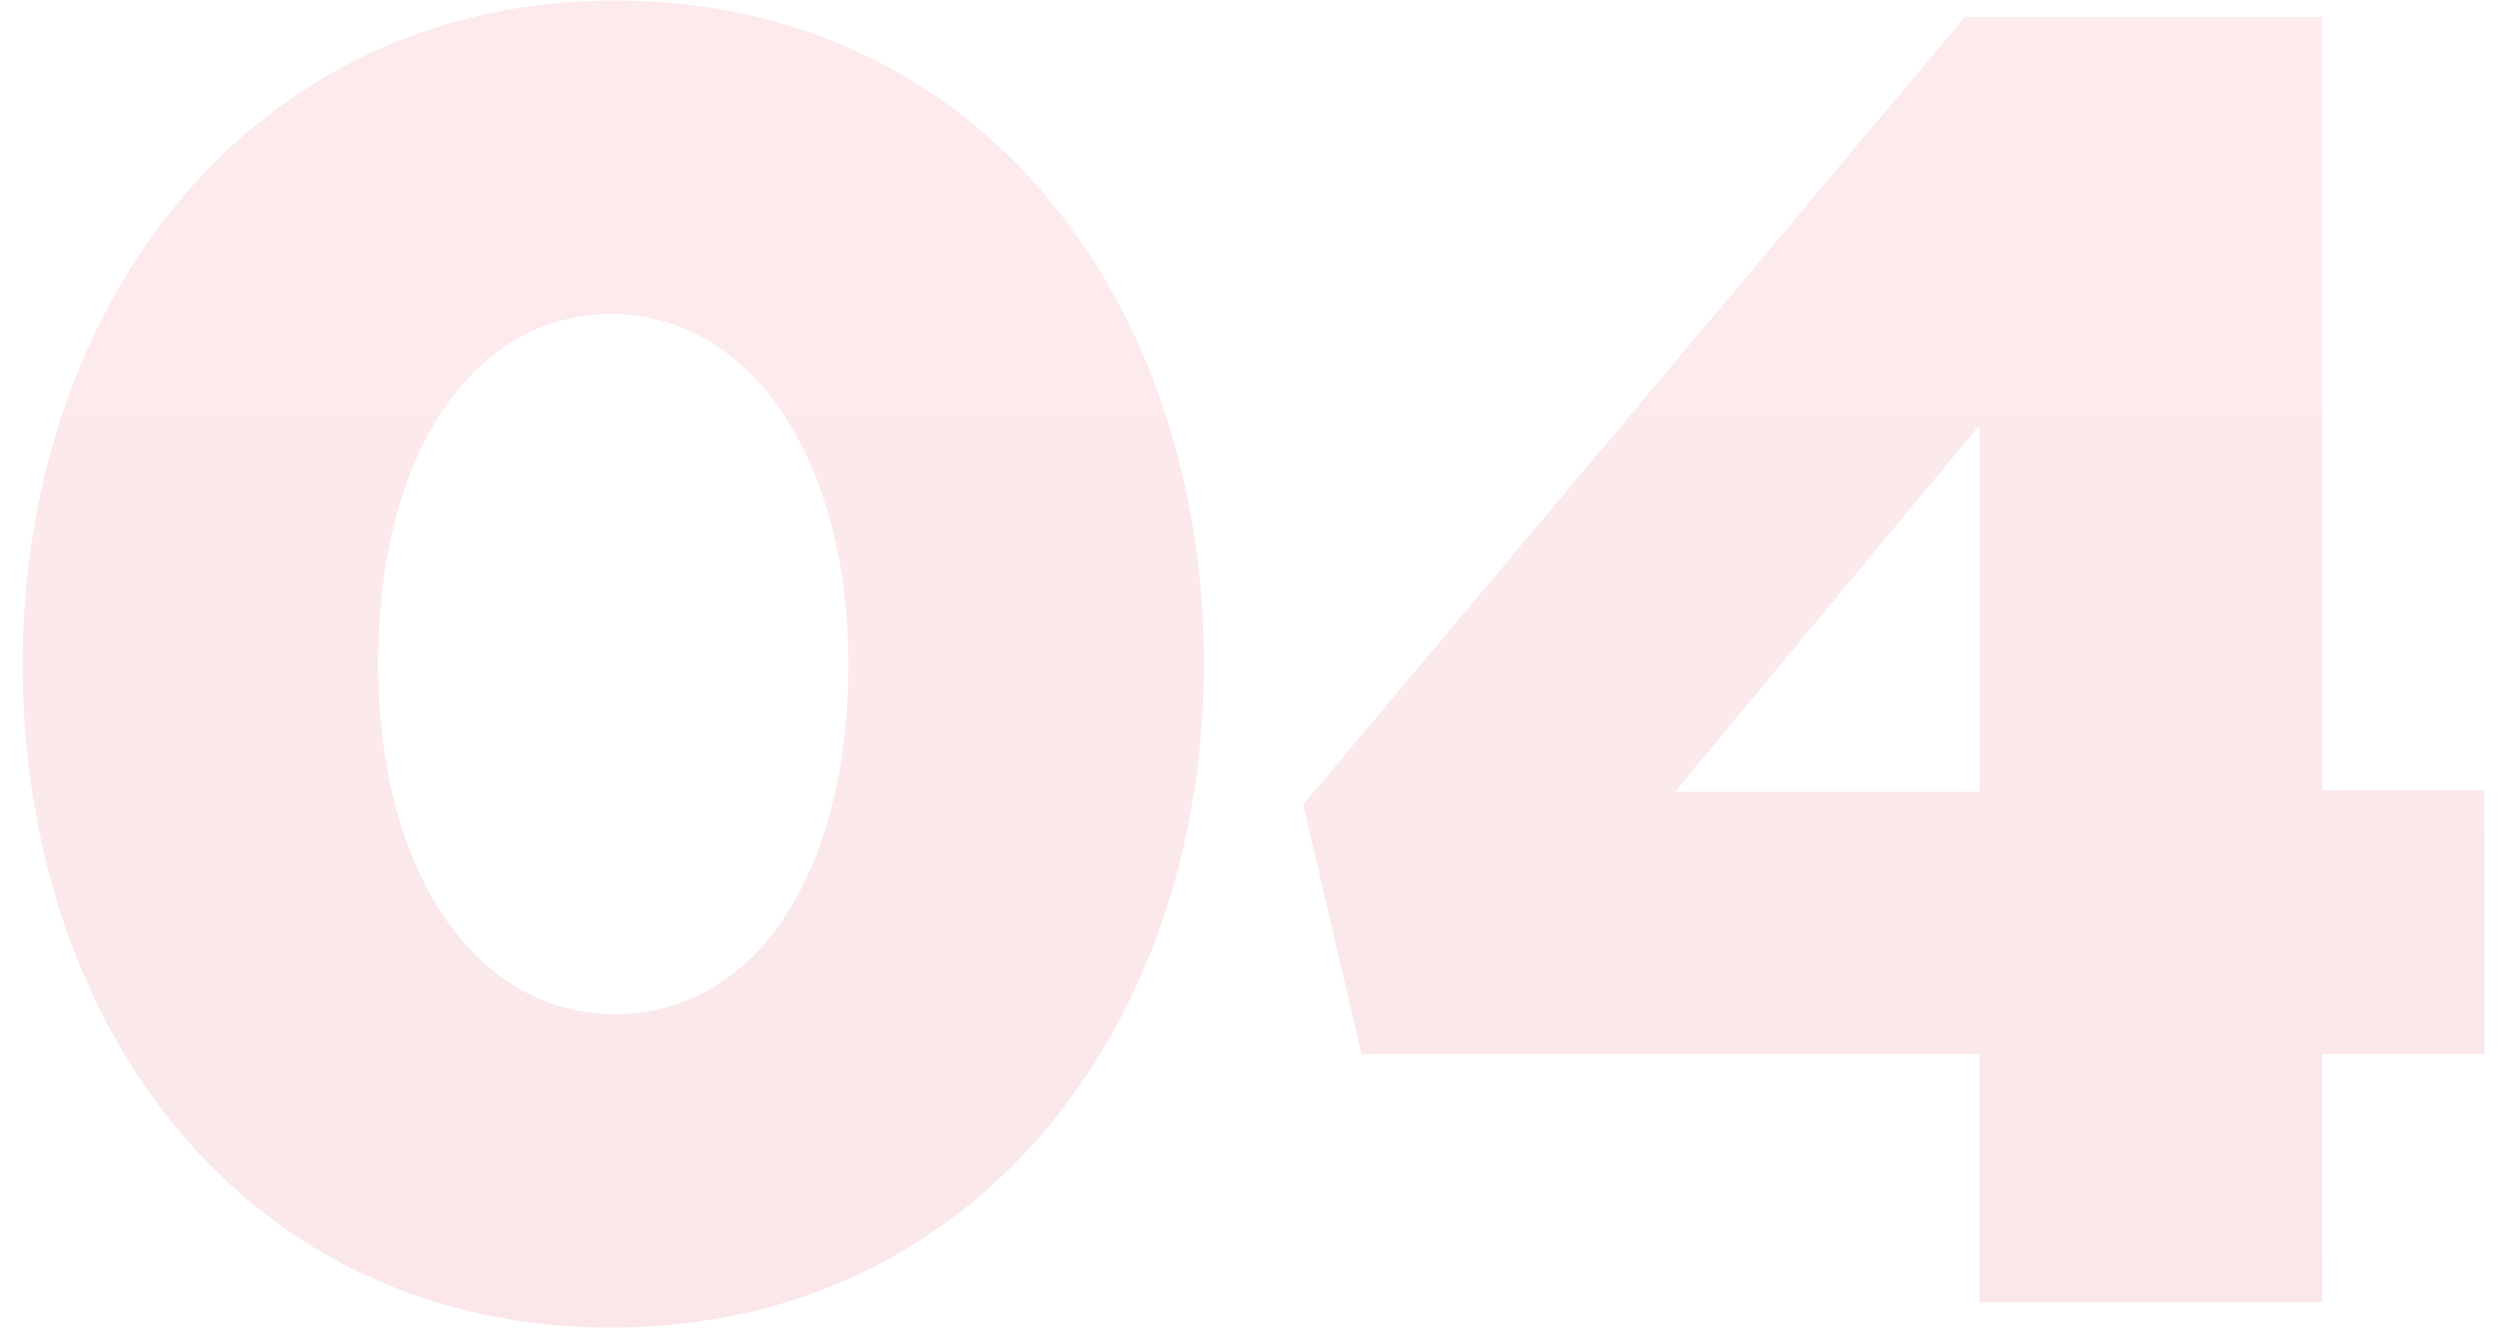<?xml version="1.0" encoding="UTF-8"?> <svg xmlns="http://www.w3.org/2000/svg" width="96" height="51" viewBox="0 0 96 51" fill="none"> <path opacity="0.1" d="M23.48 50.98C37.48 50.98 46.23 39.36 46.23 25.5C46.23 11.5 37.55 0.02 23.62 0.02C9.69 0.02 0.87 11.64 0.87 25.5C0.87 39.5 9.48 50.98 23.48 50.98ZM23.62 38.94C18.16 38.94 14.52 33.34 14.52 25.5C14.52 17.52 18.09 12.06 23.48 12.06C28.87 12.06 32.58 17.73 32.58 25.5C32.58 33.41 29.08 38.94 23.62 38.94ZM76.013 50H89.173V40.48H95.403V30.33H89.173V0.65H75.453L50.043 30.89L52.283 40.48H76.013V50ZM64.323 30.4L76.013 16.33V30.4H64.323Z" fill="url(#paint0_linear)"></path> <defs> <linearGradient id="paint0_linear" x1="49" y1="-2" x2="49" y2="63" gradientUnits="userSpaceOnUse"> <stop stop-color="#EA384D"></stop> <stop offset="1" stop-color="#D31027"></stop> </linearGradient> </defs> </svg> 
